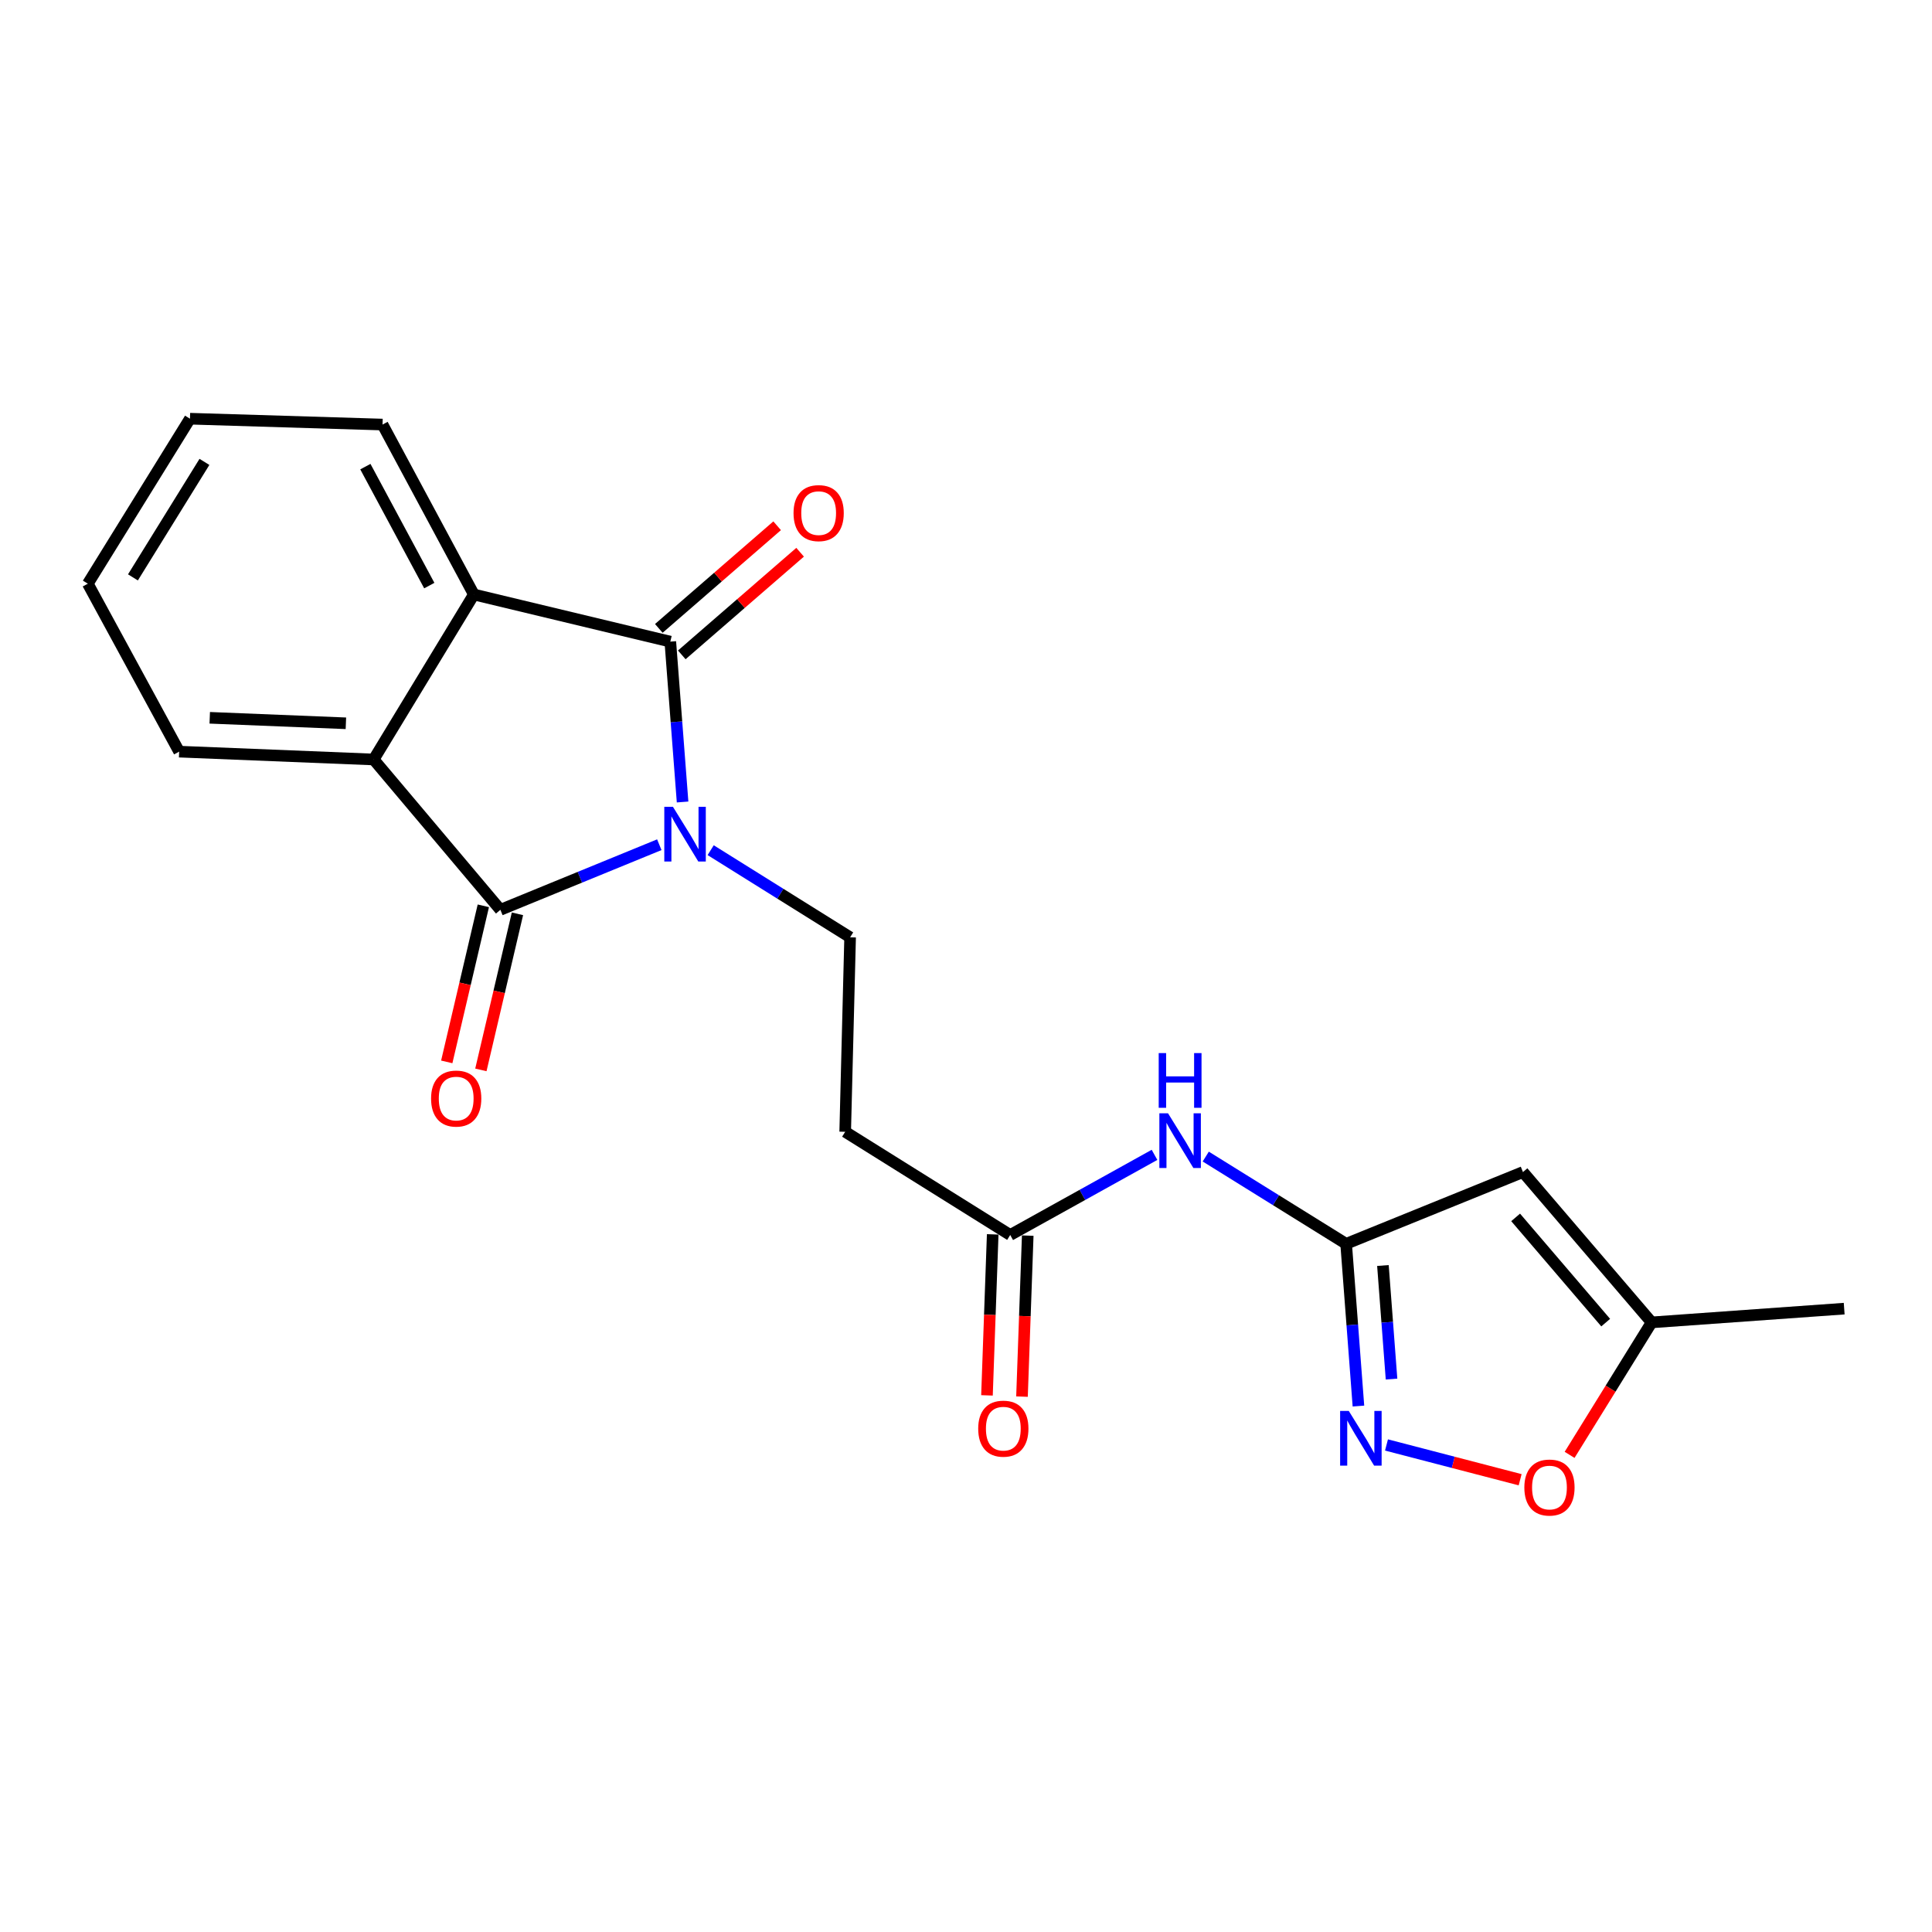 <?xml version='1.0' encoding='iso-8859-1'?>
<svg version='1.1' baseProfile='full'
              xmlns='http://www.w3.org/2000/svg'
                      xmlns:rdkit='http://www.rdkit.org/xml'
                      xmlns:xlink='http://www.w3.org/1999/xlink'
                  xml:space='preserve'
width='1000px' height='1000px' viewBox='0 0 1000 1000'>
<!-- END OF HEADER -->
<rect style='opacity:1.0;fill:#FFFFFF;stroke:none' width='1000' height='1000' x='0' y='0'> </rect>
<path class='bond-0' d='M 353.303,415.108 L 350.126,373.608' style='fill:none;fill-rule:evenodd;stroke:#0000FF;stroke-width:6px;stroke-linecap:butt;stroke-linejoin:miter;stroke-opacity:1' />
<path class='bond-0' d='M 350.126,373.608 L 346.95,332.108' style='fill:none;fill-rule:evenodd;stroke:#000000;stroke-width:6px;stroke-linecap:butt;stroke-linejoin:miter;stroke-opacity:1' />
<path class='bond-1' d='M 341.256,437.224 L 300.129,454.071' style='fill:none;fill-rule:evenodd;stroke:#0000FF;stroke-width:6px;stroke-linecap:butt;stroke-linejoin:miter;stroke-opacity:1' />
<path class='bond-1' d='M 300.129,454.071 L 259.001,470.918' style='fill:none;fill-rule:evenodd;stroke:#000000;stroke-width:6px;stroke-linecap:butt;stroke-linejoin:miter;stroke-opacity:1' />
<path class='bond-7' d='M 367.837,440.05 L 403.927,462.599' style='fill:none;fill-rule:evenodd;stroke:#0000FF;stroke-width:6px;stroke-linecap:butt;stroke-linejoin:miter;stroke-opacity:1' />
<path class='bond-7' d='M 403.927,462.599 L 440.017,485.148' style='fill:none;fill-rule:evenodd;stroke:#000000;stroke-width:6px;stroke-linecap:butt;stroke-linejoin:miter;stroke-opacity:1' />
<path class='bond-3' d='M 346.95,332.108 L 245.265,307.71' style='fill:none;fill-rule:evenodd;stroke:#000000;stroke-width:6px;stroke-linecap:butt;stroke-linejoin:miter;stroke-opacity:1' />
<path class='bond-14' d='M 352.893,338.959 L 383.513,312.398' style='fill:none;fill-rule:evenodd;stroke:#000000;stroke-width:6px;stroke-linecap:butt;stroke-linejoin:miter;stroke-opacity:1' />
<path class='bond-14' d='M 383.513,312.398 L 414.134,285.837' style='fill:none;fill-rule:evenodd;stroke:#FF0000;stroke-width:6px;stroke-linecap:butt;stroke-linejoin:miter;stroke-opacity:1' />
<path class='bond-14' d='M 341.006,325.256 L 371.627,298.695' style='fill:none;fill-rule:evenodd;stroke:#000000;stroke-width:6px;stroke-linecap:butt;stroke-linejoin:miter;stroke-opacity:1' />
<path class='bond-14' d='M 371.627,298.695 L 402.248,272.134' style='fill:none;fill-rule:evenodd;stroke:#FF0000;stroke-width:6px;stroke-linecap:butt;stroke-linejoin:miter;stroke-opacity:1' />
<path class='bond-2' d='M 259.001,470.918 L 193.406,393.108' style='fill:none;fill-rule:evenodd;stroke:#000000;stroke-width:6px;stroke-linecap:butt;stroke-linejoin:miter;stroke-opacity:1' />
<path class='bond-13' d='M 250.171,468.849 L 240.704,509.242' style='fill:none;fill-rule:evenodd;stroke:#000000;stroke-width:6px;stroke-linecap:butt;stroke-linejoin:miter;stroke-opacity:1' />
<path class='bond-13' d='M 240.704,509.242 L 231.238,549.635' style='fill:none;fill-rule:evenodd;stroke:#FF0000;stroke-width:6px;stroke-linecap:butt;stroke-linejoin:miter;stroke-opacity:1' />
<path class='bond-13' d='M 267.832,472.988 L 258.366,513.381' style='fill:none;fill-rule:evenodd;stroke:#000000;stroke-width:6px;stroke-linecap:butt;stroke-linejoin:miter;stroke-opacity:1' />
<path class='bond-13' d='M 258.366,513.381 L 248.899,553.774' style='fill:none;fill-rule:evenodd;stroke:#FF0000;stroke-width:6px;stroke-linecap:butt;stroke-linejoin:miter;stroke-opacity:1' />
<path class='bond-17' d='M 193.406,393.108 L 92.729,389.047' style='fill:none;fill-rule:evenodd;stroke:#000000;stroke-width:6px;stroke-linecap:butt;stroke-linejoin:miter;stroke-opacity:1' />
<path class='bond-17' d='M 179.035,374.374 L 108.562,371.531' style='fill:none;fill-rule:evenodd;stroke:#000000;stroke-width:6px;stroke-linecap:butt;stroke-linejoin:miter;stroke-opacity:1' />
<path class='bond-21' d='M 193.406,393.108 L 245.265,307.71' style='fill:none;fill-rule:evenodd;stroke:#000000;stroke-width:6px;stroke-linecap:butt;stroke-linejoin:miter;stroke-opacity:1' />
<path class='bond-16' d='M 245.265,307.71 L 198.001,219.751' style='fill:none;fill-rule:evenodd;stroke:#000000;stroke-width:6px;stroke-linecap:butt;stroke-linejoin:miter;stroke-opacity:1' />
<path class='bond-16' d='M 222.197,303.102 L 189.112,241.531' style='fill:none;fill-rule:evenodd;stroke:#000000;stroke-width:6px;stroke-linecap:butt;stroke-linejoin:miter;stroke-opacity:1' />
<path class='bond-4' d='M 696.757,643.802 L 660.426,621.22' style='fill:none;fill-rule:evenodd;stroke:#000000;stroke-width:6px;stroke-linecap:butt;stroke-linejoin:miter;stroke-opacity:1' />
<path class='bond-4' d='M 660.426,621.22 L 624.094,598.637' style='fill:none;fill-rule:evenodd;stroke:#0000FF;stroke-width:6px;stroke-linecap:butt;stroke-linejoin:miter;stroke-opacity:1' />
<path class='bond-5' d='M 696.757,643.802 L 699.94,685.788' style='fill:none;fill-rule:evenodd;stroke:#000000;stroke-width:6px;stroke-linecap:butt;stroke-linejoin:miter;stroke-opacity:1' />
<path class='bond-5' d='M 699.94,685.788 L 703.122,727.774' style='fill:none;fill-rule:evenodd;stroke:#0000FF;stroke-width:6px;stroke-linecap:butt;stroke-linejoin:miter;stroke-opacity:1' />
<path class='bond-5' d='M 715.8,655.027 L 718.028,684.417' style='fill:none;fill-rule:evenodd;stroke:#000000;stroke-width:6px;stroke-linecap:butt;stroke-linejoin:miter;stroke-opacity:1' />
<path class='bond-5' d='M 718.028,684.417 L 720.255,713.807' style='fill:none;fill-rule:evenodd;stroke:#0000FF;stroke-width:6px;stroke-linecap:butt;stroke-linejoin:miter;stroke-opacity:1' />
<path class='bond-6' d='M 696.757,643.802 L 788.283,606.655' style='fill:none;fill-rule:evenodd;stroke:#000000;stroke-width:6px;stroke-linecap:butt;stroke-linejoin:miter;stroke-opacity:1' />
<path class='bond-9' d='M 717.648,747.91 L 752.234,756.911' style='fill:none;fill-rule:evenodd;stroke:#0000FF;stroke-width:6px;stroke-linecap:butt;stroke-linejoin:miter;stroke-opacity:1' />
<path class='bond-9' d='M 752.234,756.911 L 786.82,765.913' style='fill:none;fill-rule:evenodd;stroke:#FF0000;stroke-width:6px;stroke-linecap:butt;stroke-linejoin:miter;stroke-opacity:1' />
<path class='bond-11' d='M 788.283,606.655 L 854.877,684.465' style='fill:none;fill-rule:evenodd;stroke:#000000;stroke-width:6px;stroke-linecap:butt;stroke-linejoin:miter;stroke-opacity:1' />
<path class='bond-11' d='M 784.491,630.122 L 831.106,684.589' style='fill:none;fill-rule:evenodd;stroke:#000000;stroke-width:6px;stroke-linecap:butt;stroke-linejoin:miter;stroke-opacity:1' />
<path class='bond-12' d='M 440.017,485.148 L 437.468,585.814' style='fill:none;fill-rule:evenodd;stroke:#000000;stroke-width:6px;stroke-linecap:butt;stroke-linejoin:miter;stroke-opacity:1' />
<path class='bond-8' d='M 597.57,597.751 L 560.228,618.489' style='fill:none;fill-rule:evenodd;stroke:#0000FF;stroke-width:6px;stroke-linecap:butt;stroke-linejoin:miter;stroke-opacity:1' />
<path class='bond-8' d='M 560.228,618.489 L 522.887,639.226' style='fill:none;fill-rule:evenodd;stroke:#000000;stroke-width:6px;stroke-linecap:butt;stroke-linejoin:miter;stroke-opacity:1' />
<path class='bond-23' d='M 812.421,753.033 L 833.649,718.749' style='fill:none;fill-rule:evenodd;stroke:#FF0000;stroke-width:6px;stroke-linecap:butt;stroke-linejoin:miter;stroke-opacity:1' />
<path class='bond-23' d='M 833.649,718.749 L 854.877,684.465' style='fill:none;fill-rule:evenodd;stroke:#000000;stroke-width:6px;stroke-linecap:butt;stroke-linejoin:miter;stroke-opacity:1' />
<path class='bond-10' d='M 522.887,639.226 L 437.468,585.814' style='fill:none;fill-rule:evenodd;stroke:#000000;stroke-width:6px;stroke-linecap:butt;stroke-linejoin:miter;stroke-opacity:1' />
<path class='bond-15' d='M 513.822,638.904 L 512.338,680.572' style='fill:none;fill-rule:evenodd;stroke:#000000;stroke-width:6px;stroke-linecap:butt;stroke-linejoin:miter;stroke-opacity:1' />
<path class='bond-15' d='M 512.338,680.572 L 510.854,722.24' style='fill:none;fill-rule:evenodd;stroke:#FF0000;stroke-width:6px;stroke-linecap:butt;stroke-linejoin:miter;stroke-opacity:1' />
<path class='bond-15' d='M 531.951,639.549 L 530.467,681.218' style='fill:none;fill-rule:evenodd;stroke:#000000;stroke-width:6px;stroke-linecap:butt;stroke-linejoin:miter;stroke-opacity:1' />
<path class='bond-15' d='M 530.467,681.218 L 528.982,722.886' style='fill:none;fill-rule:evenodd;stroke:#FF0000;stroke-width:6px;stroke-linecap:butt;stroke-linejoin:miter;stroke-opacity:1' />
<path class='bond-18' d='M 854.877,684.465 L 954.545,677.35' style='fill:none;fill-rule:evenodd;stroke:#000000;stroke-width:6px;stroke-linecap:butt;stroke-linejoin:miter;stroke-opacity:1' />
<path class='bond-19' d='M 198.001,219.751 L 98.322,216.718' style='fill:none;fill-rule:evenodd;stroke:#000000;stroke-width:6px;stroke-linecap:butt;stroke-linejoin:miter;stroke-opacity:1' />
<path class='bond-20' d='M 92.729,389.047 L 45.455,302.117' style='fill:none;fill-rule:evenodd;stroke:#000000;stroke-width:6px;stroke-linecap:butt;stroke-linejoin:miter;stroke-opacity:1' />
<path class='bond-22' d='M 98.322,216.718 L 45.455,302.117' style='fill:none;fill-rule:evenodd;stroke:#000000;stroke-width:6px;stroke-linecap:butt;stroke-linejoin:miter;stroke-opacity:1' />
<path class='bond-22' d='M 105.816,239.076 L 68.808,298.855' style='fill:none;fill-rule:evenodd;stroke:#000000;stroke-width:6px;stroke-linecap:butt;stroke-linejoin:miter;stroke-opacity:1' />
<path  class='atom-0' d='M 348.319 417.606
L 357.599 432.606
Q 358.519 434.086, 359.999 436.766
Q 361.479 439.446, 361.559 439.606
L 361.559 417.606
L 365.319 417.606
L 365.319 445.926
L 361.439 445.926
L 351.479 429.526
Q 350.319 427.606, 349.079 425.406
Q 347.879 423.206, 347.519 422.526
L 347.519 445.926
L 343.839 445.926
L 343.839 417.606
L 348.319 417.606
' fill='#0000FF'/>
<path  class='atom-6' d='M 698.126 730.298
L 707.406 745.298
Q 708.326 746.778, 709.806 749.458
Q 711.286 752.138, 711.366 752.298
L 711.366 730.298
L 715.126 730.298
L 715.126 758.618
L 711.246 758.618
L 701.286 742.218
Q 700.126 740.298, 698.886 738.098
Q 697.686 735.898, 697.326 735.218
L 697.326 758.618
L 693.646 758.618
L 693.646 730.298
L 698.126 730.298
' fill='#0000FF'/>
<path  class='atom-9' d='M 604.565 576.23
L 613.845 591.23
Q 614.765 592.71, 616.245 595.39
Q 617.725 598.07, 617.805 598.23
L 617.805 576.23
L 621.565 576.23
L 621.565 604.55
L 617.685 604.55
L 607.725 588.15
Q 606.565 586.23, 605.325 584.03
Q 604.125 581.83, 603.765 581.15
L 603.765 604.55
L 600.085 604.55
L 600.085 576.23
L 604.565 576.23
' fill='#0000FF'/>
<path  class='atom-9' d='M 599.745 545.078
L 603.585 545.078
L 603.585 557.118
L 618.065 557.118
L 618.065 545.078
L 621.905 545.078
L 621.905 573.398
L 618.065 573.398
L 618.065 560.318
L 603.585 560.318
L 603.585 573.398
L 599.745 573.398
L 599.745 545.078
' fill='#0000FF'/>
<path  class='atom-10' d='M 788.999 769.944
Q 788.999 763.144, 792.359 759.344
Q 795.719 755.544, 801.999 755.544
Q 808.279 755.544, 811.639 759.344
Q 814.999 763.144, 814.999 769.944
Q 814.999 776.824, 811.599 780.744
Q 808.199 784.624, 801.999 784.624
Q 795.759 784.624, 792.359 780.744
Q 788.999 776.864, 788.999 769.944
M 801.999 781.424
Q 806.319 781.424, 808.639 778.544
Q 810.999 775.624, 810.999 769.944
Q 810.999 764.384, 808.639 761.584
Q 806.319 758.744, 801.999 758.744
Q 797.679 758.744, 795.319 761.544
Q 792.999 764.344, 792.999 769.944
Q 792.999 775.664, 795.319 778.544
Q 797.679 781.424, 801.999 781.424
' fill='#FF0000'/>
<path  class='atom-14' d='M 223.125 568.611
Q 223.125 561.811, 226.485 558.011
Q 229.845 554.211, 236.125 554.211
Q 242.405 554.211, 245.765 558.011
Q 249.125 561.811, 249.125 568.611
Q 249.125 575.491, 245.725 579.411
Q 242.325 583.291, 236.125 583.291
Q 229.885 583.291, 226.485 579.411
Q 223.125 575.531, 223.125 568.611
M 236.125 580.091
Q 240.445 580.091, 242.765 577.211
Q 245.125 574.291, 245.125 568.611
Q 245.125 563.051, 242.765 560.251
Q 240.445 557.411, 236.125 557.411
Q 231.805 557.411, 229.445 560.211
Q 227.125 563.011, 227.125 568.611
Q 227.125 574.331, 229.445 577.211
Q 231.805 580.091, 236.125 580.091
' fill='#FF0000'/>
<path  class='atom-15' d='M 410.732 265.584
Q 410.732 258.784, 414.092 254.984
Q 417.452 251.184, 423.732 251.184
Q 430.012 251.184, 433.372 254.984
Q 436.732 258.784, 436.732 265.584
Q 436.732 272.464, 433.332 276.384
Q 429.932 280.264, 423.732 280.264
Q 417.492 280.264, 414.092 276.384
Q 410.732 272.504, 410.732 265.584
M 423.732 277.064
Q 428.052 277.064, 430.372 274.184
Q 432.732 271.264, 432.732 265.584
Q 432.732 260.024, 430.372 257.224
Q 428.052 254.384, 423.732 254.384
Q 419.412 254.384, 417.052 257.184
Q 414.732 259.984, 414.732 265.584
Q 414.732 271.304, 417.052 274.184
Q 419.412 277.064, 423.732 277.064
' fill='#FF0000'/>
<path  class='atom-16' d='M 506.319 739.469
Q 506.319 732.669, 509.679 728.869
Q 513.039 725.069, 519.319 725.069
Q 525.599 725.069, 528.959 728.869
Q 532.319 732.669, 532.319 739.469
Q 532.319 746.349, 528.919 750.269
Q 525.519 754.149, 519.319 754.149
Q 513.079 754.149, 509.679 750.269
Q 506.319 746.389, 506.319 739.469
M 519.319 750.949
Q 523.639 750.949, 525.959 748.069
Q 528.319 745.149, 528.319 739.469
Q 528.319 733.909, 525.959 731.109
Q 523.639 728.269, 519.319 728.269
Q 514.999 728.269, 512.639 731.069
Q 510.319 733.869, 510.319 739.469
Q 510.319 745.189, 512.639 748.069
Q 514.999 750.949, 519.319 750.949
' fill='#FF0000'/>
</svg>
